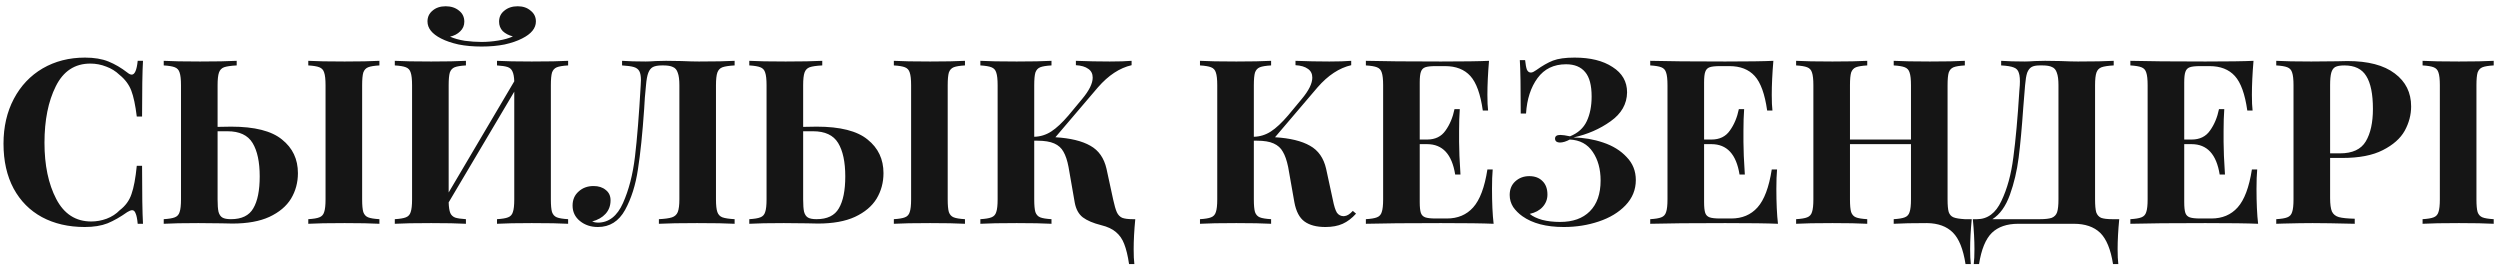 <?xml version="1.0" encoding="UTF-8"?> <svg xmlns="http://www.w3.org/2000/svg" width="391" height="42" viewBox="0 0 391 42" fill="none"><path d="M13.292 9.008C14.732 9.008 15.956 9.212 16.964 9.62C17.972 10.028 18.956 10.604 19.916 11.348C20.18 11.564 20.408 11.672 20.6 11.672C21.08 11.672 21.392 10.952 21.536 9.512H22.364C22.268 11.144 22.22 14.048 22.22 18.224H21.392C21.176 16.448 20.888 15.092 20.528 14.156C20.168 13.22 19.556 12.404 18.692 11.708C18.092 11.132 17.396 10.7 16.604 10.412C15.812 10.1 14.984 9.944 14.12 9.944C11.696 9.944 9.896 11.132 8.72 13.508C7.544 15.86 6.956 18.8 6.956 22.328C6.956 25.832 7.568 28.76 8.792 31.112C10.016 33.464 11.84 34.64 14.264 34.64C15.08 34.64 15.884 34.496 16.676 34.208C17.492 33.896 18.176 33.452 18.728 32.876C19.616 32.204 20.228 31.364 20.564 30.356C20.924 29.348 21.2 27.872 21.392 25.928H22.22C22.22 30.272 22.268 33.296 22.364 35H21.536C21.464 34.232 21.356 33.692 21.212 33.38C21.092 33.044 20.912 32.876 20.672 32.876C20.48 32.876 20.228 32.972 19.916 33.164C18.836 33.932 17.804 34.52 16.82 34.928C15.836 35.312 14.648 35.504 13.256 35.504C10.712 35.504 8.48 34.988 6.56 33.956C4.664 32.924 3.188 31.436 2.132 29.492C1.076 27.524 0.548 25.184 0.548 22.472C0.548 19.832 1.088 17.492 2.168 15.452C3.248 13.412 4.748 11.828 6.668 10.7C8.612 9.572 10.82 9.008 13.292 9.008ZM36.155 19.808C39.827 19.808 42.479 20.48 44.111 21.824C45.767 23.144 46.595 24.896 46.595 27.08C46.595 28.544 46.235 29.876 45.515 31.076C44.795 32.252 43.667 33.2 42.131 33.92C40.619 34.616 38.687 34.964 36.335 34.964C35.639 34.964 35.075 34.952 34.643 34.928L31.007 34.892C28.631 34.892 26.831 34.928 25.607 35V34.28C26.399 34.232 26.975 34.136 27.335 33.992C27.719 33.848 27.971 33.572 28.091 33.164C28.235 32.756 28.307 32.096 28.307 31.184V13.328C28.307 12.416 28.235 11.756 28.091 11.348C27.971 10.94 27.719 10.664 27.335 10.52C26.975 10.376 26.399 10.28 25.607 10.232V9.512C26.831 9.584 28.727 9.62 31.295 9.62C33.743 9.62 35.651 9.584 37.019 9.512V10.232C36.107 10.28 35.447 10.376 35.039 10.52C34.655 10.664 34.391 10.94 34.247 11.348C34.103 11.756 34.031 12.416 34.031 13.328V19.844C34.559 19.82 35.267 19.808 36.155 19.808ZM59.339 10.232C58.523 10.28 57.935 10.376 57.575 10.52C57.215 10.664 56.963 10.94 56.819 11.348C56.699 11.756 56.639 12.416 56.639 13.328V31.184C56.639 32.096 56.699 32.756 56.819 33.164C56.963 33.572 57.215 33.848 57.575 33.992C57.935 34.136 58.523 34.232 59.339 34.28V35C58.043 34.928 56.231 34.892 53.903 34.892C51.335 34.892 49.439 34.928 48.215 35V34.28C49.007 34.232 49.583 34.136 49.943 33.992C50.327 33.848 50.579 33.572 50.699 33.164C50.843 32.756 50.915 32.096 50.915 31.184V13.328C50.915 12.416 50.843 11.756 50.699 11.348C50.579 10.94 50.327 10.664 49.943 10.52C49.583 10.376 49.007 10.28 48.215 10.232V9.512C49.439 9.584 51.335 9.62 53.903 9.62C56.231 9.62 58.043 9.584 59.339 9.512V10.232ZM36.119 34.28C37.799 34.28 38.963 33.716 39.611 32.588C40.283 31.46 40.619 29.792 40.619 27.584C40.619 25.328 40.247 23.588 39.503 22.364C38.759 21.14 37.451 20.528 35.579 20.528H34.031V31.184C34.031 32.048 34.079 32.696 34.175 33.128C34.295 33.56 34.499 33.86 34.787 34.028C35.075 34.196 35.519 34.28 36.119 34.28ZM88.855 10.232C88.039 10.28 87.451 10.376 87.091 10.52C86.731 10.664 86.479 10.94 86.335 11.348C86.215 11.756 86.155 12.416 86.155 13.328V31.184C86.155 32.096 86.215 32.756 86.335 33.164C86.479 33.572 86.731 33.848 87.091 33.992C87.451 34.136 88.039 34.232 88.855 34.28V35C87.631 34.928 85.735 34.892 83.167 34.892C80.815 34.892 79.003 34.928 77.731 35V34.28C78.523 34.232 79.099 34.136 79.459 33.992C79.843 33.848 80.095 33.572 80.215 33.164C80.359 32.756 80.431 32.096 80.431 31.184V14.336L70.171 31.652C70.195 32.396 70.279 32.948 70.423 33.308C70.567 33.644 70.819 33.884 71.179 34.028C71.539 34.148 72.103 34.232 72.871 34.28V35C71.575 34.928 69.763 34.892 67.435 34.892C64.867 34.892 62.971 34.928 61.747 35V34.28C62.539 34.232 63.115 34.136 63.475 33.992C63.859 33.848 64.111 33.572 64.231 33.164C64.375 32.756 64.447 32.096 64.447 31.184V13.328C64.447 12.416 64.375 11.756 64.231 11.348C64.111 10.94 63.859 10.664 63.475 10.52C63.115 10.376 62.539 10.28 61.747 10.232V9.512C62.971 9.584 64.867 9.62 67.435 9.62C69.763 9.62 71.575 9.584 72.871 9.512V10.232C72.055 10.28 71.467 10.376 71.107 10.52C70.747 10.664 70.495 10.94 70.351 11.348C70.231 11.756 70.171 12.416 70.171 13.328V30.104L80.431 12.716C80.407 12.02 80.311 11.504 80.143 11.168C79.999 10.832 79.747 10.604 79.387 10.484C79.027 10.364 78.475 10.28 77.731 10.232V9.512C78.979 9.584 80.791 9.62 83.167 9.62C85.735 9.62 87.631 9.584 88.855 9.512V10.232ZM80.971 0.98C81.787 0.98 82.459 1.208 82.987 1.664C83.539 2.096 83.815 2.66 83.815 3.356C83.815 4.412 83.095 5.3 81.655 6.02C80.911 6.404 79.999 6.716 78.919 6.956C77.839 7.172 76.639 7.28 75.319 7.28C73.999 7.28 72.799 7.172 71.719 6.956C70.639 6.716 69.727 6.404 68.983 6.02C67.567 5.3 66.859 4.412 66.859 3.356C66.859 2.66 67.123 2.096 67.651 1.664C68.179 1.208 68.863 0.98 69.703 0.98C70.543 0.98 71.239 1.208 71.791 1.664C72.343 2.096 72.619 2.672 72.619 3.392C72.619 3.992 72.403 4.496 71.971 4.904C71.563 5.312 71.035 5.588 70.387 5.732C71.035 6.02 71.803 6.236 72.691 6.38C73.603 6.5 74.479 6.56 75.319 6.56C76.159 6.56 77.023 6.488 77.911 6.344C78.823 6.2 79.591 5.984 80.215 5.696C79.567 5.528 79.039 5.252 78.631 4.868C78.247 4.46 78.055 3.968 78.055 3.392C78.055 2.672 78.331 2.096 78.883 1.664C79.435 1.208 80.131 0.98 80.971 0.98ZM114.895 10.232C114.031 10.28 113.395 10.376 112.987 10.52C112.603 10.664 112.339 10.94 112.195 11.348C112.051 11.756 111.979 12.416 111.979 13.328V31.184C111.979 32.096 112.051 32.756 112.195 33.164C112.339 33.572 112.603 33.848 112.987 33.992C113.395 34.136 114.031 34.232 114.895 34.28V35C113.647 34.928 111.691 34.892 109.027 34.892C106.411 34.892 104.419 34.928 103.051 35V34.28C103.987 34.232 104.671 34.136 105.103 33.992C105.535 33.848 105.835 33.572 106.003 33.164C106.171 32.732 106.255 32.072 106.255 31.184V13.328C106.255 12.464 106.171 11.816 106.003 11.384C105.859 10.928 105.607 10.628 105.247 10.484C104.911 10.316 104.419 10.232 103.771 10.232H103.519C102.919 10.232 102.451 10.316 102.115 10.484C101.803 10.652 101.563 10.952 101.395 11.384C101.227 11.816 101.107 12.464 101.035 13.328C100.963 14 100.903 14.648 100.855 15.272C100.831 15.896 100.795 16.484 100.747 17.036C100.483 20.876 100.159 24.02 99.775 26.468C99.415 28.916 98.743 31.04 97.759 32.84C96.775 34.616 95.359 35.504 93.511 35.504C92.407 35.504 91.471 35.192 90.703 34.568C89.935 33.944 89.551 33.14 89.551 32.156C89.551 31.244 89.863 30.512 90.487 29.96C91.111 29.384 91.891 29.096 92.827 29.096C93.619 29.096 94.255 29.3 94.735 29.708C95.239 30.092 95.491 30.632 95.491 31.328C95.491 32.168 95.227 32.876 94.699 33.452C94.195 34.004 93.499 34.4 92.611 34.64C92.899 34.76 93.199 34.82 93.511 34.82C95.215 34.82 96.523 33.8 97.435 31.76C98.347 29.72 98.971 27.308 99.307 24.524C99.643 21.716 99.943 17.984 100.207 13.328C100.231 13.136 100.243 12.872 100.243 12.536C100.243 11.912 100.159 11.444 99.991 11.132C99.823 10.82 99.535 10.604 99.127 10.484C98.719 10.364 98.107 10.28 97.291 10.232V9.512C98.299 9.584 99.535 9.62 100.999 9.62C101.359 9.62 101.899 9.596 102.619 9.548L104.167 9.512L106.579 9.548C107.683 9.596 108.595 9.62 109.315 9.62C111.787 9.62 113.647 9.584 114.895 9.512V10.232ZM127.737 19.808C131.409 19.808 134.061 20.48 135.693 21.824C137.349 23.144 138.177 24.896 138.177 27.08C138.177 28.544 137.817 29.876 137.097 31.076C136.377 32.252 135.249 33.2 133.713 33.92C132.201 34.616 130.269 34.964 127.917 34.964C127.221 34.964 126.657 34.952 126.225 34.928L122.589 34.892C120.213 34.892 118.413 34.928 117.189 35V34.28C117.981 34.232 118.557 34.136 118.917 33.992C119.301 33.848 119.553 33.572 119.673 33.164C119.817 32.756 119.889 32.096 119.889 31.184V13.328C119.889 12.416 119.817 11.756 119.673 11.348C119.553 10.94 119.301 10.664 118.917 10.52C118.557 10.376 117.981 10.28 117.189 10.232V9.512C118.413 9.584 120.309 9.62 122.877 9.62C125.325 9.62 127.233 9.584 128.601 9.512V10.232C127.689 10.28 127.029 10.376 126.621 10.52C126.237 10.664 125.973 10.94 125.829 11.348C125.685 11.756 125.613 12.416 125.613 13.328V19.844C126.141 19.82 126.849 19.808 127.737 19.808ZM150.921 10.232C150.105 10.28 149.517 10.376 149.157 10.52C148.797 10.664 148.545 10.94 148.401 11.348C148.281 11.756 148.221 12.416 148.221 13.328V31.184C148.221 32.096 148.281 32.756 148.401 33.164C148.545 33.572 148.797 33.848 149.157 33.992C149.517 34.136 150.105 34.232 150.921 34.28V35C149.625 34.928 147.813 34.892 145.485 34.892C142.917 34.892 141.021 34.928 139.797 35V34.28C140.589 34.232 141.165 34.136 141.525 33.992C141.909 33.848 142.161 33.572 142.281 33.164C142.425 32.756 142.497 32.096 142.497 31.184V13.328C142.497 12.416 142.425 11.756 142.281 11.348C142.161 10.94 141.909 10.664 141.525 10.52C141.165 10.376 140.589 10.28 139.797 10.232V9.512C141.021 9.584 142.917 9.62 145.485 9.62C147.813 9.62 149.625 9.584 150.921 9.512V10.232ZM127.701 34.28C129.381 34.28 130.545 33.716 131.193 32.588C131.865 31.46 132.201 29.792 132.201 27.584C132.201 25.328 131.829 23.588 131.085 22.364C130.341 21.14 129.033 20.528 127.161 20.528H125.613V31.184C125.613 32.048 125.661 32.696 125.757 33.128C125.877 33.56 126.081 33.86 126.369 34.028C126.657 34.196 127.101 34.28 127.701 34.28ZM177.557 34.28C177.389 36.032 177.305 37.592 177.305 38.96C177.305 39.944 177.341 40.724 177.413 41.3H176.585C176.393 40.004 176.141 38.96 175.829 38.168C175.541 37.4 175.109 36.776 174.533 36.296C173.981 35.816 173.213 35.456 172.229 35.216C170.981 34.904 170.021 34.496 169.349 33.992C168.701 33.488 168.281 32.72 168.089 31.688L167.117 26.108C166.925 25.1 166.661 24.308 166.325 23.732C166.013 23.156 165.533 22.724 164.885 22.436C164.237 22.148 163.349 22.004 162.221 22.004H161.753V31.184C161.753 32.096 161.813 32.756 161.933 33.164C162.077 33.572 162.329 33.848 162.689 33.992C163.049 34.136 163.637 34.232 164.453 34.28V35C163.157 34.928 161.345 34.892 159.017 34.892C156.449 34.892 154.553 34.928 153.329 35V34.28C154.121 34.232 154.697 34.136 155.057 33.992C155.441 33.848 155.693 33.572 155.813 33.164C155.957 32.756 156.029 32.096 156.029 31.184V13.328C156.029 12.416 155.957 11.756 155.813 11.348C155.693 10.94 155.441 10.664 155.057 10.52C154.697 10.376 154.121 10.28 153.329 10.232V9.512C154.553 9.584 156.449 9.62 159.017 9.62C161.345 9.62 163.157 9.584 164.453 9.512V10.232C163.637 10.28 163.049 10.376 162.689 10.52C162.329 10.664 162.077 10.94 161.933 11.348C161.813 11.756 161.753 12.416 161.753 13.328V21.392C162.713 21.368 163.601 21.092 164.417 20.564C165.233 20.036 166.133 19.196 167.117 18.044L169.241 15.488C170.345 14.168 170.897 13.052 170.897 12.14C170.897 11.54 170.669 11.084 170.213 10.772C169.757 10.436 169.109 10.244 168.269 10.196V9.512C170.045 9.584 171.809 9.62 173.561 9.62C174.977 9.62 176.117 9.584 176.981 9.512V10.196C175.109 10.628 173.357 11.78 171.725 13.652L165.065 21.464C167.417 21.608 169.241 22.052 170.537 22.796C171.833 23.516 172.673 24.716 173.057 26.396L174.101 31.22C174.293 32.108 174.485 32.768 174.677 33.2C174.869 33.608 175.145 33.896 175.505 34.064C175.889 34.208 176.441 34.28 177.161 34.28H177.557ZM212.085 33.416C211.437 34.136 210.741 34.664 209.997 35C209.253 35.336 208.353 35.504 207.297 35.504C205.905 35.504 204.813 35.216 204.021 34.64C203.229 34.064 202.701 33.056 202.437 31.616L201.465 26.108C201.249 25.076 200.973 24.284 200.637 23.732C200.325 23.156 199.845 22.724 199.197 22.436C198.573 22.148 197.697 22.004 196.569 22.004H196.101V31.184C196.101 32.096 196.161 32.756 196.281 33.164C196.425 33.572 196.677 33.848 197.037 33.992C197.397 34.136 197.985 34.232 198.801 34.28V35C197.505 34.928 195.693 34.892 193.365 34.892C190.797 34.892 188.901 34.928 187.677 35V34.28C188.469 34.232 189.045 34.136 189.405 33.992C189.789 33.848 190.041 33.572 190.161 33.164C190.305 32.756 190.377 32.096 190.377 31.184V13.328C190.377 12.416 190.305 11.756 190.161 11.348C190.041 10.94 189.789 10.664 189.405 10.52C189.045 10.376 188.469 10.28 187.677 10.232V9.512C188.901 9.584 190.797 9.62 193.365 9.62C195.693 9.62 197.505 9.584 198.801 9.512V10.232C197.985 10.28 197.397 10.376 197.037 10.52C196.677 10.664 196.425 10.94 196.281 11.348C196.161 11.756 196.101 12.416 196.101 13.328V21.392C197.061 21.368 197.949 21.092 198.765 20.564C199.581 20.036 200.481 19.196 201.465 18.044L203.589 15.488C204.693 14.168 205.245 13.052 205.245 12.14C205.245 11.54 205.017 11.084 204.561 10.772C204.105 10.436 203.457 10.244 202.617 10.196V9.512C204.393 9.584 206.157 9.62 207.909 9.62C209.325 9.62 210.465 9.584 211.329 9.512V10.196C209.457 10.628 207.705 11.78 206.073 13.652L199.413 21.464C201.765 21.608 203.589 22.052 204.885 22.796C206.181 23.516 207.021 24.716 207.405 26.396L208.449 31.22C208.641 32.204 208.857 32.888 209.097 33.272C209.361 33.632 209.721 33.812 210.177 33.812C210.441 33.788 210.669 33.716 210.861 33.596C211.077 33.476 211.317 33.272 211.581 32.984L212.085 33.416ZM233.35 29.528C233.35 31.736 233.434 33.56 233.602 35C231.97 34.928 229.222 34.892 225.358 34.892C220.126 34.892 216.214 34.928 213.622 35V34.28C214.414 34.232 214.99 34.136 215.35 33.992C215.734 33.848 215.986 33.572 216.106 33.164C216.25 32.756 216.322 32.096 216.322 31.184V13.328C216.322 12.416 216.25 11.756 216.106 11.348C215.986 10.94 215.734 10.664 215.35 10.52C214.99 10.376 214.414 10.28 213.622 10.232V9.512C216.214 9.584 220.126 9.62 225.358 9.62C228.886 9.62 231.394 9.584 232.882 9.512C232.714 11.504 232.63 13.28 232.63 14.84C232.63 15.896 232.666 16.712 232.738 17.288H231.91C231.55 14.72 230.902 12.92 229.966 11.888C229.03 10.856 227.71 10.34 226.006 10.34H224.53C223.786 10.34 223.246 10.4 222.91 10.52C222.574 10.64 222.346 10.88 222.226 11.24C222.106 11.576 222.046 12.128 222.046 12.896V21.824H223.198C224.47 21.824 225.43 21.356 226.078 20.42C226.75 19.484 227.218 18.368 227.482 17.072H228.31C228.238 18.08 228.202 19.208 228.202 20.456V22.184C228.202 23.408 228.274 25.112 228.418 27.296H227.59C227.086 24.128 225.622 22.544 223.198 22.544H222.046V31.616C222.046 32.384 222.106 32.948 222.226 33.308C222.346 33.644 222.574 33.872 222.91 33.992C223.246 34.112 223.786 34.172 224.53 34.172H226.294C227.998 34.172 229.366 33.596 230.398 32.444C231.454 31.268 232.198 29.288 232.63 26.504H233.458C233.386 27.296 233.35 28.304 233.35 29.528ZM246.267 9.008C248.739 9.008 250.719 9.5 252.207 10.484C253.719 11.444 254.475 12.764 254.475 14.444C254.451 16.268 253.587 17.78 251.883 18.98C250.203 20.18 248.271 21.02 246.087 21.5C247.695 21.524 249.243 21.788 250.731 22.292C252.243 22.796 253.467 23.552 254.403 24.56C255.363 25.544 255.843 26.744 255.843 28.16C255.843 29.672 255.303 30.992 254.223 32.12C253.167 33.224 251.775 34.064 250.047 34.64C248.343 35.216 246.519 35.504 244.575 35.504C241.839 35.504 239.679 34.94 238.095 33.812C237.519 33.404 237.039 32.924 236.655 32.372C236.295 31.796 236.115 31.172 236.115 30.5C236.115 29.612 236.403 28.904 236.979 28.376C237.579 27.824 238.311 27.548 239.175 27.548C240.039 27.548 240.723 27.8 241.227 28.304C241.755 28.808 242.019 29.516 242.019 30.428C242.019 31.172 241.767 31.82 241.263 32.372C240.783 32.9 240.111 33.26 239.247 33.452C239.703 33.836 240.351 34.148 241.191 34.388C242.031 34.604 242.967 34.712 243.999 34.712C245.991 34.712 247.539 34.16 248.643 33.056C249.771 31.928 250.335 30.32 250.335 28.232C250.335 26.456 249.927 24.968 249.111 23.768C248.295 22.544 247.095 21.896 245.511 21.824C244.935 22.136 244.419 22.292 243.963 22.292C243.747 22.292 243.567 22.244 243.423 22.148C243.279 22.028 243.207 21.872 243.207 21.68C243.207 21.296 243.483 21.104 244.035 21.104C244.371 21.104 244.875 21.176 245.547 21.32C246.795 20.816 247.671 20.024 248.175 18.944C248.679 17.864 248.931 16.58 248.931 15.092C248.931 13.34 248.595 12.068 247.923 11.276C247.251 10.46 246.255 10.052 244.935 10.052C243.015 10.052 241.527 10.772 240.471 12.212C239.415 13.652 238.815 15.5 238.671 17.756H237.843C237.843 13.652 237.795 10.868 237.699 9.404H238.527C238.599 10.1 238.695 10.604 238.815 10.916C238.959 11.204 239.163 11.348 239.427 11.348C239.547 11.348 239.679 11.312 239.823 11.24C239.967 11.168 240.123 11.072 240.291 10.952C241.227 10.28 242.091 9.788 242.883 9.476C243.699 9.164 244.827 9.008 246.267 9.008ZM277.823 29.528C277.823 31.736 277.907 33.56 278.075 35C276.443 34.928 273.695 34.892 269.831 34.892C264.599 34.892 260.687 34.928 258.095 35V34.28C258.887 34.232 259.463 34.136 259.823 33.992C260.207 33.848 260.459 33.572 260.579 33.164C260.723 32.756 260.795 32.096 260.795 31.184V13.328C260.795 12.416 260.723 11.756 260.579 11.348C260.459 10.94 260.207 10.664 259.823 10.52C259.463 10.376 258.887 10.28 258.095 10.232V9.512C260.687 9.584 264.599 9.62 269.831 9.62C273.359 9.62 275.867 9.584 277.355 9.512C277.187 11.504 277.103 13.28 277.103 14.84C277.103 15.896 277.139 16.712 277.211 17.288H276.383C276.023 14.72 275.375 12.92 274.439 11.888C273.503 10.856 272.183 10.34 270.479 10.34H269.003C268.259 10.34 267.719 10.4 267.383 10.52C267.047 10.64 266.819 10.88 266.699 11.24C266.579 11.576 266.519 12.128 266.519 12.896V21.824H267.671C268.943 21.824 269.903 21.356 270.551 20.42C271.223 19.484 271.691 18.368 271.955 17.072H272.783C272.711 18.08 272.675 19.208 272.675 20.456V22.184C272.675 23.408 272.747 25.112 272.891 27.296H272.063C271.559 24.128 270.095 22.544 267.671 22.544H266.519V31.616C266.519 32.384 266.579 32.948 266.699 33.308C266.819 33.644 267.047 33.872 267.383 33.992C267.719 34.112 268.259 34.172 269.003 34.172H270.767C272.471 34.172 273.839 33.596 274.871 32.444C275.927 31.268 276.671 29.288 277.103 26.504H277.931C277.859 27.296 277.823 28.304 277.823 29.528ZM308.38 34.28C308.212 36.032 308.128 37.592 308.128 38.96C308.128 39.944 308.164 40.724 308.236 41.3H307.408C307.048 38.972 306.388 37.328 305.428 36.368C304.468 35.408 303.124 34.916 301.396 34.892C299.14 34.892 297.4 34.928 296.176 35V34.28C296.968 34.232 297.544 34.136 297.904 33.992C298.288 33.848 298.54 33.572 298.66 33.164C298.804 32.756 298.876 32.096 298.876 31.184V22.544H289.336V31.184C289.336 32.096 289.396 32.756 289.516 33.164C289.66 33.572 289.912 33.848 290.271 33.992C290.632 34.136 291.22 34.232 292.036 34.28V35C290.74 34.928 288.928 34.892 286.6 34.892C284.032 34.892 282.136 34.928 280.912 35V34.28C281.704 34.232 282.28 34.136 282.64 33.992C283.024 33.848 283.276 33.572 283.396 33.164C283.54 32.756 283.612 32.096 283.612 31.184V13.328C283.612 12.416 283.54 11.756 283.396 11.348C283.276 10.94 283.024 10.664 282.64 10.52C282.28 10.376 281.704 10.28 280.912 10.232V9.512C282.136 9.584 284.032 9.62 286.6 9.62C288.928 9.62 290.74 9.584 292.036 9.512V10.232C291.22 10.28 290.632 10.376 290.271 10.52C289.912 10.664 289.66 10.94 289.516 11.348C289.396 11.756 289.336 12.416 289.336 13.328V21.824H298.876V13.328C298.876 12.416 298.804 11.756 298.66 11.348C298.54 10.94 298.288 10.664 297.904 10.52C297.544 10.376 296.968 10.28 296.176 10.232V9.512C297.52 9.584 299.404 9.62 301.828 9.62C304.3 9.62 306.124 9.584 307.3 9.512V10.232C306.484 10.28 305.896 10.376 305.536 10.52C305.176 10.664 304.924 10.94 304.78 11.348C304.66 11.756 304.6 12.416 304.6 13.328V31.184C304.6 32.096 304.66 32.756 304.78 33.164C304.924 33.572 305.176 33.848 305.536 33.992C305.896 34.136 306.484 34.232 307.3 34.28H308.38ZM331.448 34.28C331.28 36.032 331.196 37.592 331.196 38.96C331.196 39.944 331.232 40.724 331.304 41.3H330.476C330.116 38.996 329.444 37.364 328.46 36.404C327.476 35.468 326.108 35 324.356 35H315.644C313.892 35 312.524 35.468 311.54 36.404C310.556 37.364 309.884 38.996 309.524 41.3H308.696C308.768 40.724 308.804 39.944 308.804 38.96C308.804 37.592 308.72 36.032 308.552 34.28H309.2C310.856 34.28 312.128 33.332 313.016 31.436C313.928 29.54 314.552 27.26 314.888 24.596C315.248 21.932 315.56 18.476 315.824 14.228L315.896 13.328C315.944 12.464 315.896 11.828 315.752 11.42C315.632 10.988 315.368 10.7 314.96 10.556C314.552 10.388 313.892 10.28 312.98 10.232V9.512C313.988 9.584 315.224 9.62 316.688 9.62C317.048 9.62 317.588 9.596 318.308 9.548L319.856 9.512L322.268 9.548C323.372 9.596 324.284 9.62 325.004 9.62C327.476 9.62 329.336 9.584 330.584 9.512V10.232C329.72 10.28 329.084 10.376 328.676 10.52C328.292 10.664 328.028 10.94 327.884 11.348C327.74 11.756 327.668 12.416 327.668 13.328V31.184C327.668 32.096 327.728 32.768 327.848 33.2C327.992 33.608 328.244 33.896 328.604 34.064C328.988 34.208 329.576 34.28 330.368 34.28H331.448ZM321.944 13.328C321.944 12.464 321.86 11.816 321.692 11.384C321.548 10.928 321.296 10.628 320.936 10.484C320.6 10.316 320.108 10.232 319.46 10.232H318.992C318.44 10.232 318.02 10.316 317.732 10.484C317.444 10.652 317.216 10.952 317.048 11.384C316.904 11.816 316.796 12.464 316.724 13.328L316.436 16.856C316.22 19.976 315.98 22.58 315.716 24.668C315.452 26.732 314.996 28.664 314.348 30.464C313.7 32.264 312.788 33.536 311.612 34.28H319.028C319.868 34.28 320.492 34.208 320.9 34.064C321.308 33.896 321.584 33.608 321.728 33.2C321.872 32.768 321.944 32.096 321.944 31.184V13.328ZM352.917 29.528C352.917 31.736 353.001 33.56 353.169 35C351.537 34.928 348.789 34.892 344.925 34.892C339.693 34.892 335.781 34.928 333.189 35V34.28C333.981 34.232 334.557 34.136 334.917 33.992C335.301 33.848 335.553 33.572 335.673 33.164C335.817 32.756 335.889 32.096 335.889 31.184V13.328C335.889 12.416 335.817 11.756 335.673 11.348C335.553 10.94 335.301 10.664 334.917 10.52C334.557 10.376 333.981 10.28 333.189 10.232V9.512C335.781 9.584 339.693 9.62 344.925 9.62C348.453 9.62 350.961 9.584 352.449 9.512C352.281 11.504 352.197 13.28 352.197 14.84C352.197 15.896 352.233 16.712 352.305 17.288H351.477C351.117 14.72 350.469 12.92 349.533 11.888C348.597 10.856 347.277 10.34 345.573 10.34H344.097C343.353 10.34 342.813 10.4 342.477 10.52C342.141 10.64 341.913 10.88 341.793 11.24C341.673 11.576 341.613 12.128 341.613 12.896V21.824H342.765C344.037 21.824 344.997 21.356 345.645 20.42C346.317 19.484 346.785 18.368 347.049 17.072H347.877C347.805 18.08 347.769 19.208 347.769 20.456V22.184C347.769 23.408 347.841 25.112 347.985 27.296H347.157C346.653 24.128 345.189 22.544 342.765 22.544H341.613V31.616C341.613 32.384 341.673 32.948 341.793 33.308C341.913 33.644 342.141 33.872 342.477 33.992C342.813 34.112 343.353 34.172 344.097 34.172H345.861C347.565 34.172 348.933 33.596 349.965 32.444C351.021 31.268 351.765 29.288 352.197 26.504H353.025C352.953 27.296 352.917 28.304 352.917 29.528ZM364.429 24.704V30.968C364.429 31.928 364.525 32.636 364.717 33.092C364.933 33.524 365.293 33.812 365.797 33.956C366.325 34.1 367.153 34.184 368.281 34.208V35C365.329 34.928 363.133 34.892 361.693 34.892C360.493 34.892 358.981 34.916 357.157 34.964L356.005 35V34.28C356.797 34.232 357.373 34.136 357.733 33.992C358.117 33.848 358.369 33.572 358.489 33.164C358.633 32.756 358.705 32.096 358.705 31.184V13.328C358.705 12.416 358.633 11.756 358.489 11.348C358.369 10.94 358.117 10.664 357.733 10.52C357.373 10.376 356.797 10.28 356.005 10.232V9.512C357.229 9.584 359.053 9.62 361.477 9.62L365.473 9.584C365.953 9.56 366.505 9.548 367.129 9.548C370.369 9.548 372.841 10.196 374.545 11.492C376.249 12.764 377.101 14.48 377.101 16.64C377.101 17.96 376.765 19.232 376.093 20.456C375.421 21.656 374.281 22.664 372.673 23.48C371.089 24.296 368.977 24.704 366.337 24.704H364.429ZM366.661 10.232C366.013 10.232 365.533 10.316 365.221 10.484C364.933 10.652 364.729 10.952 364.609 11.384C364.489 11.816 364.429 12.464 364.429 13.328V23.984H365.977C367.921 23.984 369.265 23.36 370.009 22.112C370.753 20.864 371.125 19.172 371.125 17.036C371.125 14.708 370.777 12.992 370.081 11.888C369.409 10.784 368.269 10.232 366.661 10.232ZM390.016 10.232C389.2 10.28 388.612 10.376 388.252 10.52C387.892 10.664 387.64 10.94 387.496 11.348C387.376 11.756 387.316 12.416 387.316 13.328V31.184C387.316 32.096 387.376 32.756 387.496 33.164C387.64 33.572 387.892 33.848 388.252 33.992C388.612 34.136 389.2 34.232 390.016 34.28V35C388.72 34.928 386.908 34.892 384.58 34.892C382.012 34.892 380.116 34.928 378.892 35V34.28C379.684 34.232 380.26 34.136 380.62 33.992C381.004 33.848 381.256 33.572 381.376 33.164C381.52 32.756 381.592 32.096 381.592 31.184V13.328C381.592 12.416 381.52 11.756 381.376 11.348C381.256 10.94 381.004 10.664 380.62 10.52C380.26 10.376 379.684 10.28 378.892 10.232V9.512C380.116 9.584 382.012 9.62 384.58 9.62C386.908 9.62 388.72 9.584 390.016 9.512V10.232Z" fill="#151515"></path></svg> 